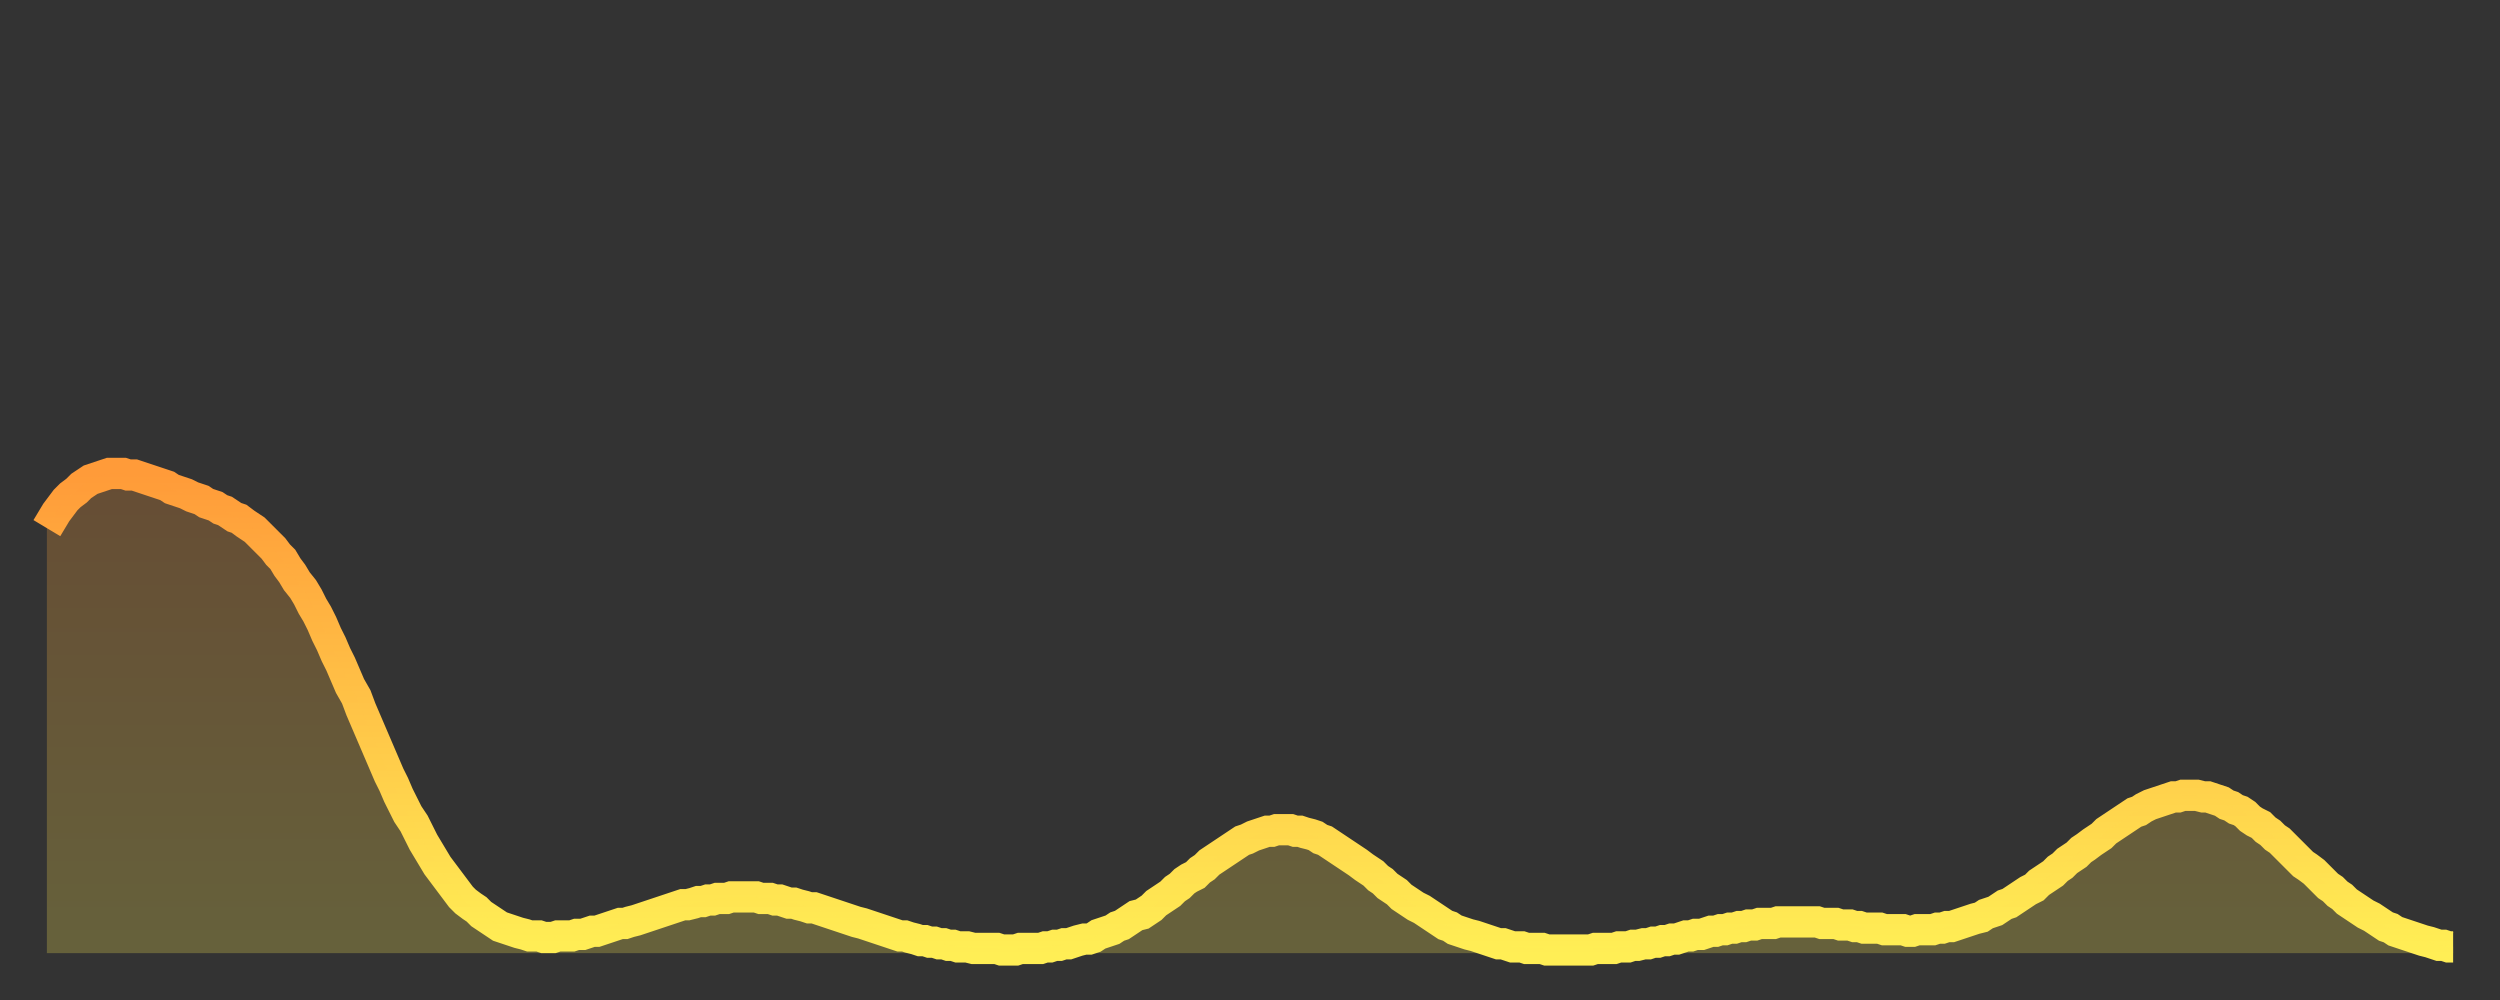 <?xml version="1.0" encoding="utf-8" ?>
<svg baseProfile="full" height="64" version="1.1" width="160" xmlns="http://www.w3.org/2000/svg" xmlns:ev="http://www.w3.org/2001/xml-events" xmlns:xlink="http://www.w3.org/1999/xlink"><rect width="100%" height="100%" fill="#333333" stroke="none"/><defs><linearGradient id="id57684" x1="0" x2="0" y1="0" y2="1"><stop offset="0%" stop-color="#ff9b39" /><stop offset="50%" stop-color="#ffc447" /><stop offset="100%" stop-color="#ffee55" /></linearGradient></defs><g transform="translate(3,3)"><g><path d="M 0.0 30.8 0.3 30.3 0.6 29.8 0.9 29.4 1.2 29.0 1.5 28.7 1.9 28.4 2.2 28.1 2.5 27.9 2.8 27.7 3.1 27.6 3.4 27.5 3.7 27.4 4.0 27.3 4.3 27.3 4.6 27.3 4.9 27.3 5.2 27.4 5.6 27.4 5.9 27.5 6.2 27.6 6.5 27.7 6.8 27.8 7.1 27.9 7.4 28.0 7.7 28.1 8.0 28.3 8.3 28.4 8.6 28.5 8.9 28.6 9.3 28.8 9.6 28.9 9.9 29.0 10.2 29.2 10.5 29.3 10.8 29.4 11.1 29.6 11.4 29.7 11.7 29.9 12.0 30.1 12.3 30.2 12.7 30.5 13.0 30.7 13.3 30.9 13.6 31.2 13.9 31.5 14.2 31.8 14.5 32.1 14.8 32.5 15.1 32.8 15.4 33.3 15.7 33.7 16.0 34.2 16.4 34.7 16.7 35.2 17.0 35.8 17.3 36.3 17.6 36.9 17.9 37.6 18.2 38.2 18.5 38.9 18.8 39.5 19.1 40.2 19.4 40.9 19.8 41.6 20.1 42.4 20.4 43.1 20.7 43.8 21.0 44.5 21.3 45.2 21.6 45.9 21.9 46.6 22.2 47.2 22.5 47.9 22.8 48.5 23.1 49.1 23.5 49.7 23.8 50.3 24.1 50.9 24.4 51.4 24.7 51.9 25.0 52.4 25.3 52.8 25.6 53.2 25.9 53.6 26.2 54.0 26.5 54.4 26.8 54.7 27.2 55.0 27.5 55.2 27.8 55.5 28.1 55.7 28.4 55.9 28.7 56.1 29.0 56.3 29.3 56.4 29.6 56.5 29.9 56.6 30.2 56.7 30.6 56.8 30.9 56.9 31.2 56.9 31.5 56.9 31.8 57.0 32.1 57.0 32.4 57.0 32.7 56.9 33.0 56.9 33.3 56.9 33.6 56.9 33.9 56.8 34.3 56.8 34.6 56.7 34.9 56.6 35.2 56.6 35.5 56.5 35.8 56.4 36.1 56.3 36.4 56.2 36.7 56.1 37.0 56.1 37.3 56.0 37.7 55.9 38.0 55.8 38.3 55.7 38.6 55.6 38.9 55.5 39.2 55.4 39.5 55.3 39.8 55.2 40.1 55.1 40.4 55.0 40.7 54.9 41.0 54.9 41.4 54.8 41.7 54.7 42.0 54.7 42.3 54.6 42.6 54.6 42.9 54.5 43.2 54.5 43.5 54.5 43.8 54.4 44.1 54.4 44.4 54.4 44.7 54.4 45.1 54.4 45.4 54.4 45.7 54.5 46.0 54.5 46.3 54.5 46.6 54.6 46.9 54.6 47.2 54.7 47.5 54.8 47.8 54.8 48.1 54.9 48.5 55.0 48.8 55.1 49.1 55.1 49.4 55.2 49.7 55.3 50.0 55.4 50.3 55.5 50.6 55.6 50.9 55.7 51.2 55.8 51.5 55.9 51.8 56.0 52.2 56.1 52.5 56.2 52.8 56.3 53.1 56.4 53.4 56.5 53.7 56.6 54.0 56.7 54.3 56.8 54.6 56.9 54.9 56.9 55.2 57.0 55.6 57.1 55.9 57.2 56.2 57.2 56.5 57.3 56.8 57.3 57.1 57.4 57.4 57.4 57.7 57.5 58.0 57.5 58.3 57.6 58.6 57.6 58.9 57.6 59.3 57.7 59.6 57.7 59.9 57.7 60.2 57.7 60.5 57.7 60.8 57.7 61.1 57.8 61.4 57.8 61.7 57.8 62.0 57.8 62.3 57.7 62.6 57.7 63.0 57.7 63.3 57.7 63.6 57.7 63.9 57.6 64.2 57.6 64.5 57.5 64.8 57.5 65.1 57.4 65.4 57.4 65.7 57.3 66.0 57.2 66.4 57.1 66.7 57.1 67.0 57.0 67.3 56.8 67.6 56.7 67.9 56.6 68.2 56.5 68.5 56.3 68.8 56.2 69.1 56.0 69.4 55.8 69.7 55.6 70.1 55.5 70.4 55.3 70.7 55.1 71.0 54.8 71.3 54.6 71.6 54.4 71.9 54.2 72.2 53.9 72.5 53.7 72.8 53.4 73.1 53.2 73.5 53.0 73.8 52.7 74.1 52.5 74.4 52.2 74.7 52.0 75.0 51.8 75.3 51.6 75.6 51.4 75.9 51.2 76.2 51.0 76.5 50.8 76.8 50.7 77.2 50.5 77.5 50.4 77.8 50.3 78.1 50.2 78.4 50.2 78.7 50.1 79.0 50.1 79.3 50.1 79.6 50.1 79.9 50.2 80.2 50.2 80.5 50.3 80.9 50.4 81.2 50.5 81.5 50.7 81.8 50.8 82.1 51.0 82.4 51.2 82.7 51.4 83.0 51.6 83.3 51.8 83.6 52.0 83.9 52.2 84.3 52.5 84.6 52.7 84.9 52.9 85.2 53.2 85.5 53.4 85.8 53.7 86.1 53.9 86.4 54.1 86.7 54.4 87.0 54.6 87.3 54.8 87.6 55.0 88.0 55.2 88.3 55.4 88.6 55.6 88.9 55.8 89.2 56.0 89.5 56.2 89.8 56.3 90.1 56.5 90.4 56.6 90.7 56.7 91.0 56.8 91.4 56.9 91.7 57.0 92.0 57.1 92.3 57.2 92.6 57.3 92.9 57.4 93.2 57.4 93.5 57.5 93.8 57.6 94.1 57.6 94.4 57.6 94.7 57.7 95.1 57.7 95.4 57.7 95.7 57.7 96.0 57.8 96.3 57.8 96.6 57.8 96.9 57.8 97.2 57.8 97.5 57.8 97.8 57.8 98.1 57.8 98.4 57.8 98.8 57.8 99.1 57.7 99.4 57.7 99.7 57.7 100.0 57.7 100.3 57.7 100.6 57.6 100.9 57.6 101.2 57.6 101.5 57.5 101.8 57.5 102.2 57.4 102.5 57.4 102.8 57.3 103.1 57.3 103.4 57.2 103.7 57.2 104.0 57.1 104.3 57.1 104.6 57.0 104.9 56.9 105.2 56.9 105.5 56.8 105.9 56.8 106.2 56.7 106.5 56.6 106.8 56.6 107.1 56.5 107.4 56.5 107.7 56.4 108.0 56.4 108.3 56.3 108.6 56.3 108.9 56.2 109.3 56.2 109.6 56.1 109.9 56.1 110.2 56.1 110.5 56.1 110.8 56.0 111.1 56.0 111.4 56.0 111.7 56.0 112.0 56.0 112.3 56.0 112.6 56.0 113.0 56.0 113.3 56.0 113.6 56.1 113.9 56.1 114.2 56.1 114.5 56.1 114.8 56.2 115.1 56.2 115.4 56.2 115.7 56.3 116.0 56.3 116.3 56.4 116.7 56.4 117.0 56.4 117.3 56.4 117.6 56.5 117.9 56.5 118.2 56.5 118.5 56.5 118.8 56.5 119.1 56.6 119.4 56.6 119.7 56.5 120.1 56.5 120.4 56.5 120.7 56.5 121.0 56.4 121.3 56.4 121.6 56.3 121.9 56.3 122.2 56.2 122.5 56.1 122.8 56.0 123.1 55.9 123.4 55.8 123.8 55.7 124.1 55.5 124.4 55.4 124.7 55.3 125.0 55.1 125.3 54.9 125.6 54.8 125.9 54.6 126.2 54.4 126.5 54.2 126.8 54.0 127.2 53.8 127.5 53.5 127.8 53.3 128.1 53.1 128.4 52.9 128.7 52.6 129.0 52.4 129.3 52.1 129.6 51.9 129.9 51.7 130.2 51.4 130.5 51.2 130.9 50.9 131.2 50.7 131.5 50.5 131.8 50.2 132.1 50.0 132.4 49.8 132.7 49.6 133.0 49.4 133.3 49.2 133.6 49.0 133.9 48.9 134.2 48.7 134.6 48.5 134.9 48.4 135.2 48.3 135.5 48.2 135.8 48.1 136.1 48.0 136.4 48.0 136.7 47.9 137.0 47.9 137.3 47.9 137.6 47.9 138.0 48.0 138.3 48.0 138.6 48.1 138.9 48.2 139.2 48.3 139.5 48.5 139.8 48.6 140.1 48.8 140.4 48.9 140.7 49.1 141.0 49.4 141.3 49.6 141.7 49.8 142.0 50.1 142.3 50.3 142.6 50.6 142.9 50.8 143.2 51.1 143.5 51.4 143.8 51.7 144.1 52.0 144.4 52.3 144.7 52.5 145.1 52.8 145.4 53.1 145.7 53.4 146.0 53.7 146.3 53.9 146.6 54.2 146.9 54.4 147.2 54.7 147.5 54.9 147.8 55.1 148.1 55.3 148.4 55.5 148.8 55.7 149.1 55.9 149.4 56.1 149.7 56.3 150.0 56.4 150.3 56.6 150.6 56.7 150.9 56.8 151.2 56.9 151.5 57.0 151.8 57.1 152.1 57.2 152.5 57.3 152.8 57.4 153.1 57.5 153.4 57.5 153.7 57.6 154.0 57.6" fill="none" id="graph-curve" opacity="1" stroke="url(#id57684)" stroke-width="2" /><path d="M 0 58 L 0.0 30.8 0.3 30.3 0.6 29.8 0.9 29.4 1.2 29.0 1.5 28.7 1.9 28.4 2.2 28.1 2.5 27.9 2.8 27.7 3.1 27.6 3.4 27.5 3.7 27.4 4.0 27.3 4.3 27.3 4.6 27.3 4.9 27.3 5.2 27.4 5.6 27.4 5.9 27.5 6.2 27.6 6.5 27.7 6.8 27.8 7.1 27.9 7.4 28.0 7.7 28.1 8.0 28.3 8.3 28.4 8.6 28.5 8.9 28.6 9.3 28.8 9.6 28.9 9.9 29.0 10.2 29.2 10.5 29.3 10.8 29.4 11.1 29.6 11.4 29.7 11.7 29.9 12.0 30.1 12.3 30.2 12.7 30.5 13.0 30.7 13.3 30.9 13.6 31.2 13.9 31.5 14.2 31.8 14.5 32.1 14.8 32.5 15.1 32.8 15.4 33.3 15.7 33.7 16.0 34.2 16.4 34.7 16.7 35.2 17.0 35.8 17.3 36.3 17.6 36.9 17.9 37.6 18.2 38.2 18.5 38.9 18.8 39.5 19.1 40.2 19.4 40.9 19.8 41.6 20.1 42.4 20.4 43.1 20.7 43.8 21.0 44.5 21.3 45.2 21.6 45.9 21.9 46.6 22.2 47.2 22.5 47.9 22.8 48.5 23.1 49.1 23.5 49.7 23.8 50.3 24.1 50.9 24.4 51.4 24.7 51.9 25.0 52.4 25.3 52.8 25.6 53.2 25.9 53.6 26.2 54.0 26.5 54.4 26.8 54.7 27.2 55.0 27.5 55.2 27.8 55.5 28.1 55.7 28.4 55.9 28.7 56.1 29.0 56.3 29.3 56.4 29.6 56.5 29.9 56.6 30.2 56.7 30.6 56.8 30.9 56.9 31.2 56.9 31.5 56.9 31.8 57.0 32.1 57.0 32.4 57.0 32.7 56.9 33.0 56.9 33.3 56.9 33.6 56.9 33.9 56.8 34.3 56.8 34.6 56.7 34.9 56.6 35.2 56.6 35.5 56.5 35.8 56.4 36.1 56.3 36.4 56.2 36.7 56.1 37.0 56.1 37.3 56.0 37.7 55.9 38.0 55.8 38.3 55.7 38.6 55.6 38.9 55.5 39.2 55.4 39.5 55.3 39.8 55.2 40.1 55.1 40.4 55.0 40.7 54.9 41.0 54.9 41.4 54.8 41.7 54.7 42.0 54.7 42.3 54.6 42.6 54.6 42.9 54.5 43.2 54.5 43.5 54.5 43.8 54.4 44.1 54.4 44.4 54.4 44.7 54.4 45.1 54.4 45.4 54.4 45.7 54.5 46.0 54.5 46.3 54.5 46.6 54.6 46.9 54.6 47.2 54.7 47.5 54.8 47.8 54.8 48.1 54.9 48.5 55.0 48.8 55.1 49.1 55.1 49.4 55.2 49.7 55.3 50.0 55.4 50.3 55.5 50.6 55.6 50.9 55.7 51.2 55.8 51.5 55.9 51.8 56.0 52.2 56.1 52.5 56.2 52.8 56.3 53.1 56.4 53.4 56.5 53.7 56.6 54.0 56.7 54.3 56.8 54.6 56.9 54.9 56.9 55.2 57.0 55.6 57.1 55.9 57.2 56.2 57.2 56.5 57.3 56.8 57.3 57.1 57.4 57.4 57.4 57.7 57.5 58.0 57.5 58.3 57.6 58.6 57.6 58.9 57.6 59.3 57.7 59.6 57.7 59.9 57.7 60.2 57.7 60.5 57.7 60.8 57.7 61.1 57.8 61.4 57.8 61.7 57.8 62.0 57.8 62.3 57.7 62.6 57.7 63.0 57.7 63.3 57.7 63.6 57.7 63.9 57.6 64.2 57.6 64.5 57.5 64.8 57.5 65.1 57.4 65.4 57.4 65.7 57.3 66.0 57.2 66.4 57.1 66.7 57.1 67.0 57.0 67.3 56.8 67.6 56.7 67.9 56.6 68.2 56.5 68.5 56.3 68.8 56.2 69.1 56.0 69.4 55.8 69.7 55.6 70.1 55.5 70.4 55.3 70.7 55.1 71.0 54.8 71.3 54.6 71.6 54.4 71.9 54.2 72.2 53.9 72.5 53.7 72.8 53.4 73.1 53.2 73.5 53.0 73.8 52.7 74.1 52.5 74.4 52.2 74.7 52.0 75.0 51.8 75.3 51.6 75.6 51.4 75.9 51.2 76.2 51.0 76.5 50.8 76.8 50.7 77.2 50.5 77.5 50.4 77.8 50.3 78.1 50.2 78.4 50.2 78.7 50.1 79.0 50.1 79.3 50.1 79.6 50.1 79.9 50.2 80.2 50.2 80.5 50.3 80.9 50.4 81.2 50.5 81.5 50.7 81.8 50.8 82.1 51.0 82.4 51.2 82.7 51.4 83.0 51.6 83.3 51.8 83.6 52.0 83.9 52.2 84.3 52.5 84.6 52.7 84.9 52.9 85.2 53.2 85.5 53.4 85.8 53.7 86.1 53.9 86.4 54.1 86.7 54.4 87.0 54.6 87.3 54.8 87.6 55.0 88.0 55.2 88.3 55.4 88.6 55.6 88.9 55.8 89.2 56.0 89.5 56.2 89.8 56.3 90.1 56.5 90.4 56.6 90.7 56.7 91.0 56.8 91.4 56.9 91.7 57.0 92.0 57.1 92.3 57.2 92.6 57.3 92.9 57.4 93.2 57.4 93.5 57.5 93.8 57.6 94.1 57.6 94.4 57.6 94.7 57.7 95.1 57.7 95.4 57.7 95.7 57.7 96.0 57.8 96.3 57.8 96.6 57.8 96.9 57.8 97.2 57.8 97.5 57.8 97.8 57.8 98.1 57.8 98.4 57.8 98.8 57.8 99.1 57.7 99.4 57.7 99.7 57.7 100.0 57.7 100.3 57.7 100.6 57.6 100.9 57.6 101.2 57.6 101.5 57.5 101.8 57.5 102.2 57.4 102.5 57.4 102.8 57.3 103.1 57.3 103.4 57.2 103.7 57.2 104.0 57.1 104.3 57.1 104.6 57.0 104.9 56.9 105.2 56.9 105.5 56.8 105.9 56.8 106.2 56.7 106.5 56.6 106.8 56.6 107.1 56.5 107.4 56.5 107.7 56.4 108.0 56.4 108.3 56.3 108.6 56.3 108.9 56.2 109.3 56.2 109.6 56.1 109.9 56.1 110.2 56.1 110.5 56.1 110.8 56.0 111.1 56.0 111.4 56.0 111.7 56.0 112.0 56.0 112.3 56.0 112.6 56.0 113.0 56.0 113.3 56.0 113.6 56.1 113.9 56.1 114.2 56.1 114.5 56.1 114.8 56.2 115.1 56.2 115.4 56.2 115.7 56.3 116.0 56.3 116.3 56.4 116.7 56.4 117.0 56.4 117.3 56.4 117.6 56.5 117.9 56.5 118.2 56.5 118.5 56.5 118.8 56.5 119.1 56.6 119.4 56.6 119.7 56.5 120.1 56.5 120.4 56.5 120.7 56.5 121.0 56.4 121.3 56.4 121.6 56.3 121.9 56.3 122.2 56.2 122.5 56.1 122.8 56.0 123.1 55.9 123.4 55.8 123.8 55.7 124.1 55.5 124.4 55.4 124.7 55.3 125.0 55.1 125.3 54.9 125.6 54.8 125.9 54.6 126.2 54.4 126.5 54.2 126.8 54.0 127.2 53.8 127.5 53.5 127.8 53.3 128.1 53.1 128.4 52.9 128.7 52.6 129.0 52.4 129.3 52.1 129.6 51.9 129.9 51.7 130.2 51.4 130.5 51.2 130.9 50.9 131.2 50.7 131.5 50.5 131.8 50.2 132.1 50.0 132.4 49.8 132.7 49.6 133.0 49.4 133.3 49.2 133.6 49.0 133.9 48.9 134.2 48.7 134.6 48.5 134.9 48.4 135.2 48.3 135.5 48.2 135.8 48.1 136.1 48.0 136.4 48.0 136.7 47.9 137.0 47.9 137.3 47.9 137.6 47.9 138.0 48.0 138.3 48.0 138.6 48.1 138.9 48.2 139.2 48.3 139.5 48.5 139.8 48.6 140.1 48.8 140.4 48.9 140.7 49.1 141.0 49.4 141.3 49.6 141.7 49.8 142.0 50.1 142.3 50.3 142.6 50.6 142.9 50.8 143.2 51.1 143.5 51.4 143.8 51.7 144.1 52.0 144.4 52.3 144.7 52.5 145.1 52.8 145.4 53.1 145.7 53.4 146.0 53.7 146.3 53.9 146.6 54.2 146.9 54.4 147.2 54.7 147.5 54.9 147.8 55.1 148.1 55.3 148.4 55.5 148.8 55.7 149.1 55.9 149.4 56.1 149.7 56.3 150.0 56.4 150.3 56.6 150.6 56.7 150.9 56.8 151.2 56.9 151.5 57.0 151.8 57.1 152.1 57.2 152.5 57.3 152.8 57.4 153.1 57.5 153.4 57.5 153.7 57.6 154.0 57.6 154 58" fill="url(#id57684)" fill-opacity=".25" id="graph-shadow" /></g></g></svg>